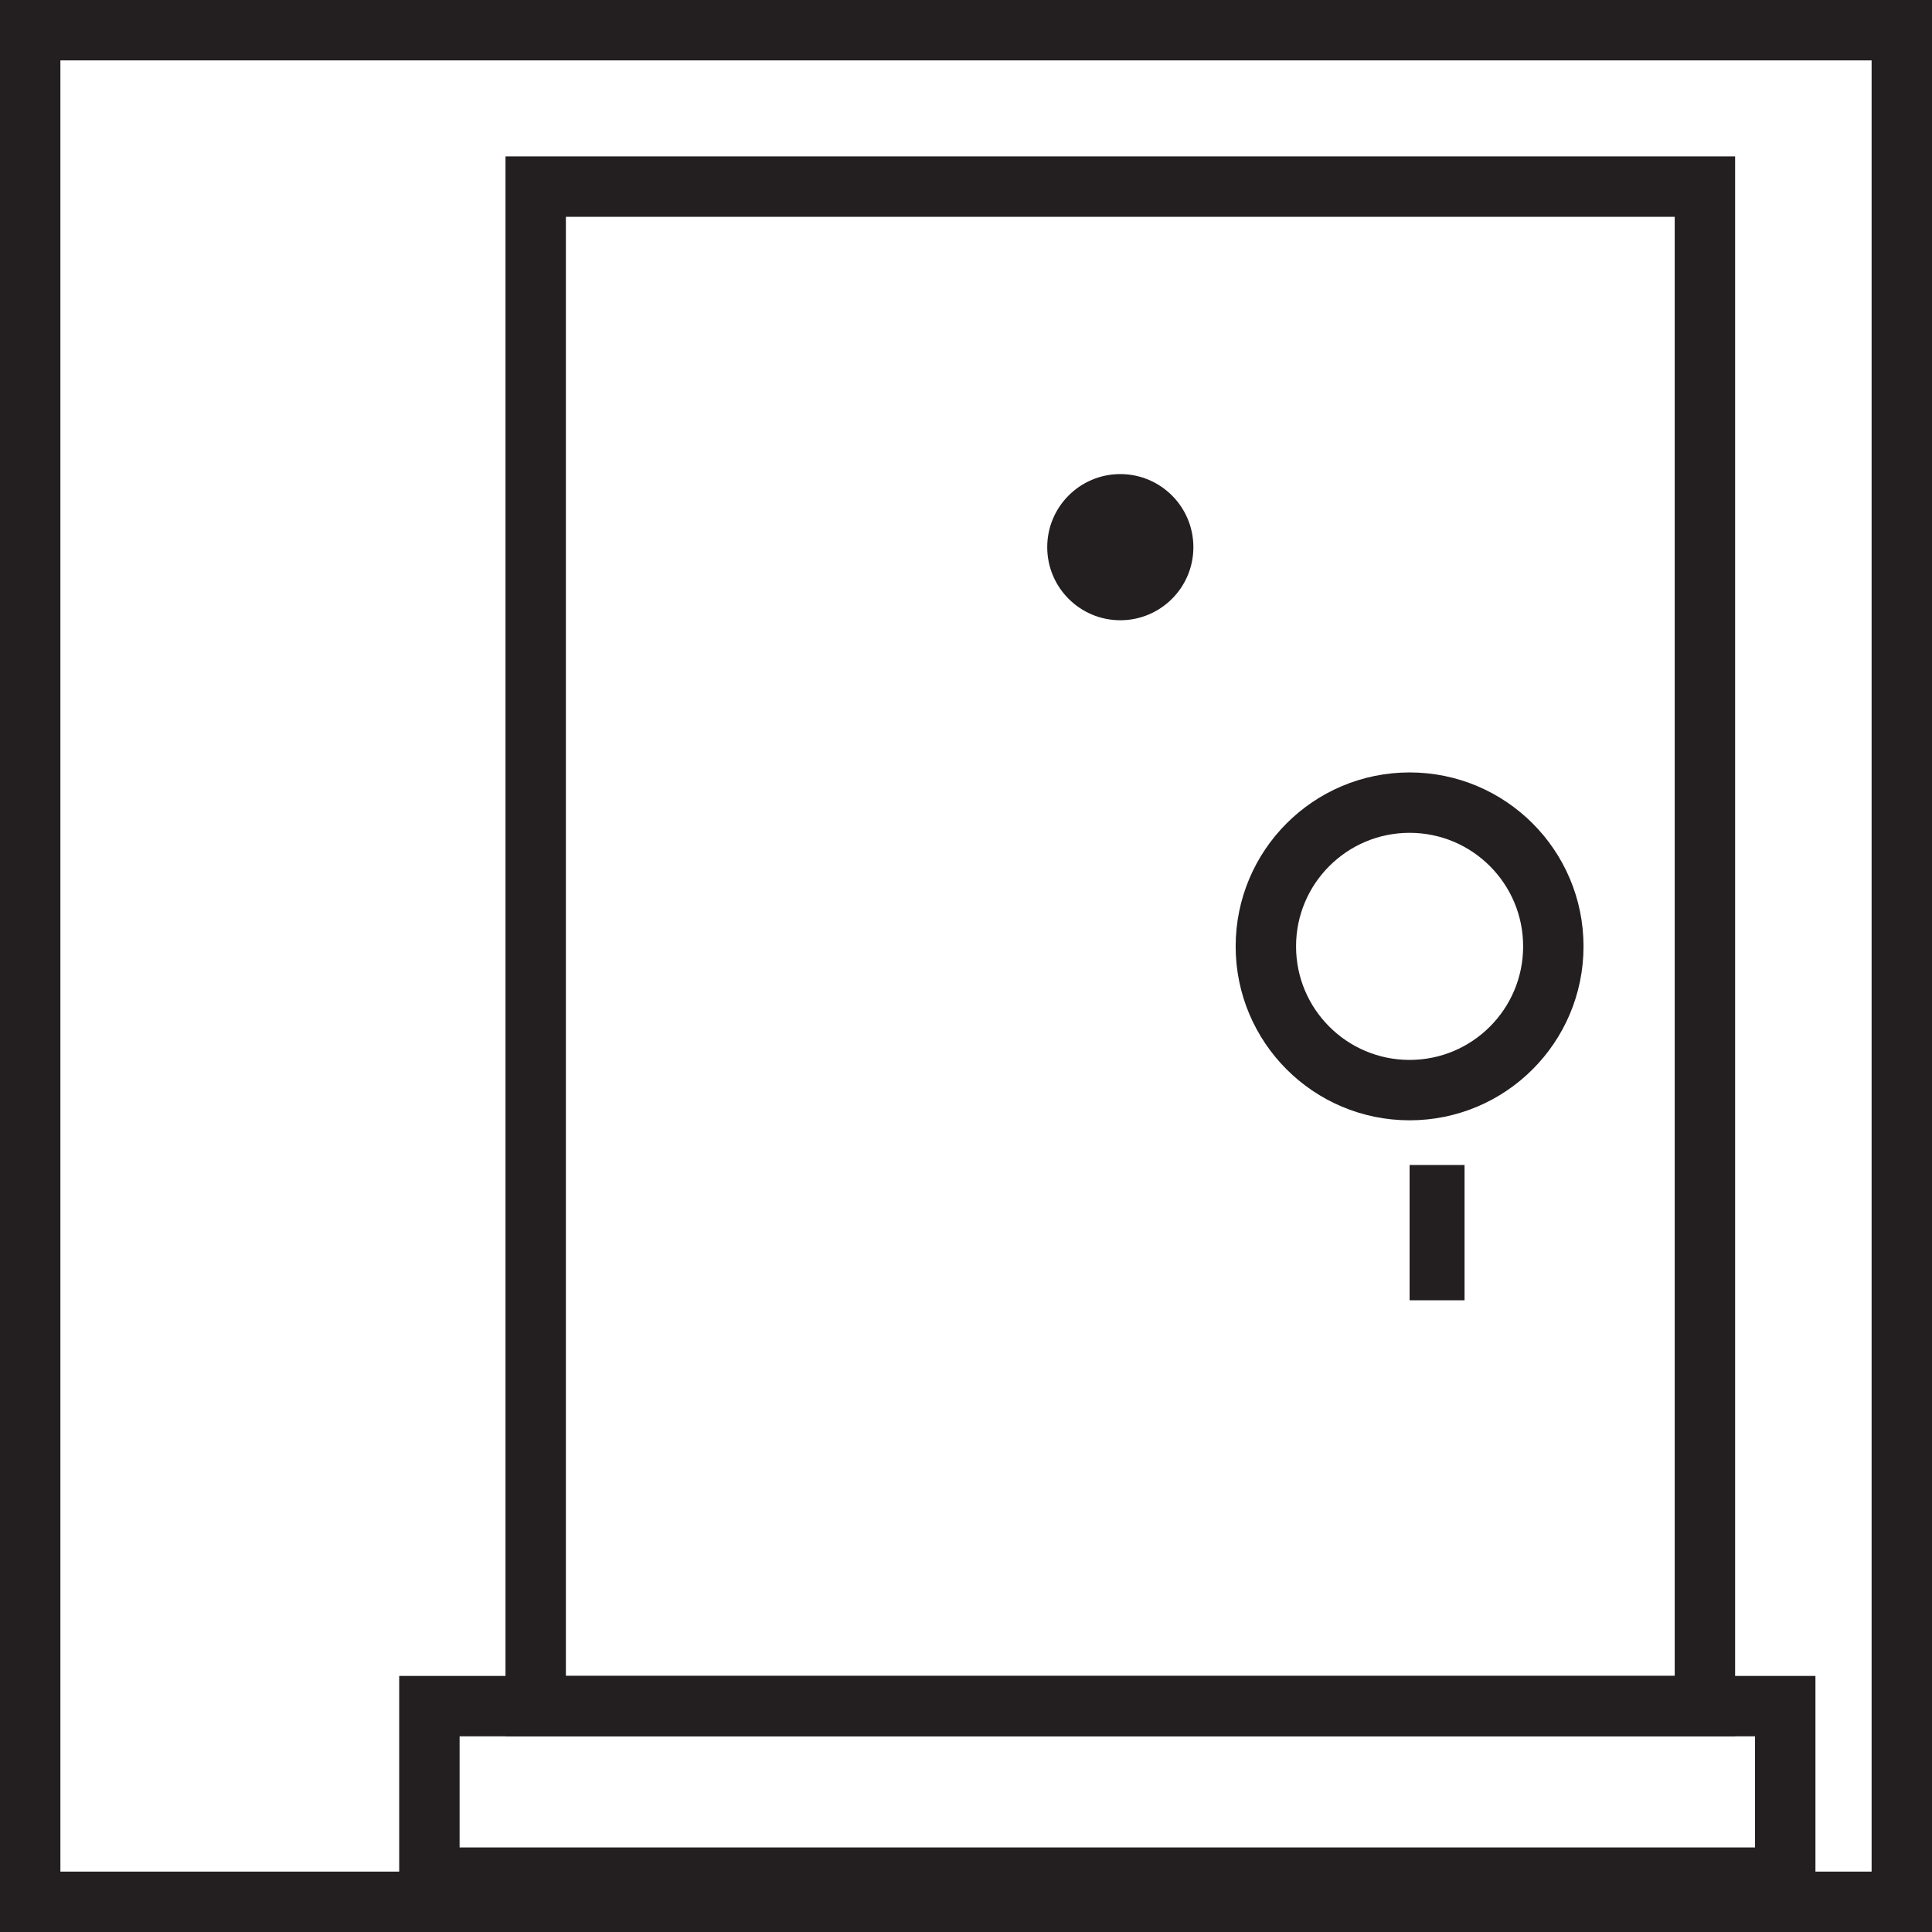 <svg xmlns="http://www.w3.org/2000/svg" viewBox="0 0 31.99 31.99"><defs><style>.cls-1{fill:none;stroke:#231f20;stroke-miterlimit:10;}.cls-2{fill:#231f20;}</style></defs><g id="Layer_2" data-name="Layer 2"><g id="Layer_1-2" data-name="Layer 1"><rect class="cls-1" x="0.5" y="0.5" width="30.99" height="30.99"/><circle class="cls-1" cx="23.34" cy="15.67" r="2.38"/><rect class="cls-2" x="23.34" y="19.29" width="0.91" height="2.24"/><circle class="cls-2" cx="18.55" cy="9.06" r="1.21"/><rect class="cls-1" x="8.87" y="3.09" width="19.36" height="25.16"/><rect class="cls-1" x="7.11" y="28.25" width="22.45" height="2.84"/></g></g></svg>